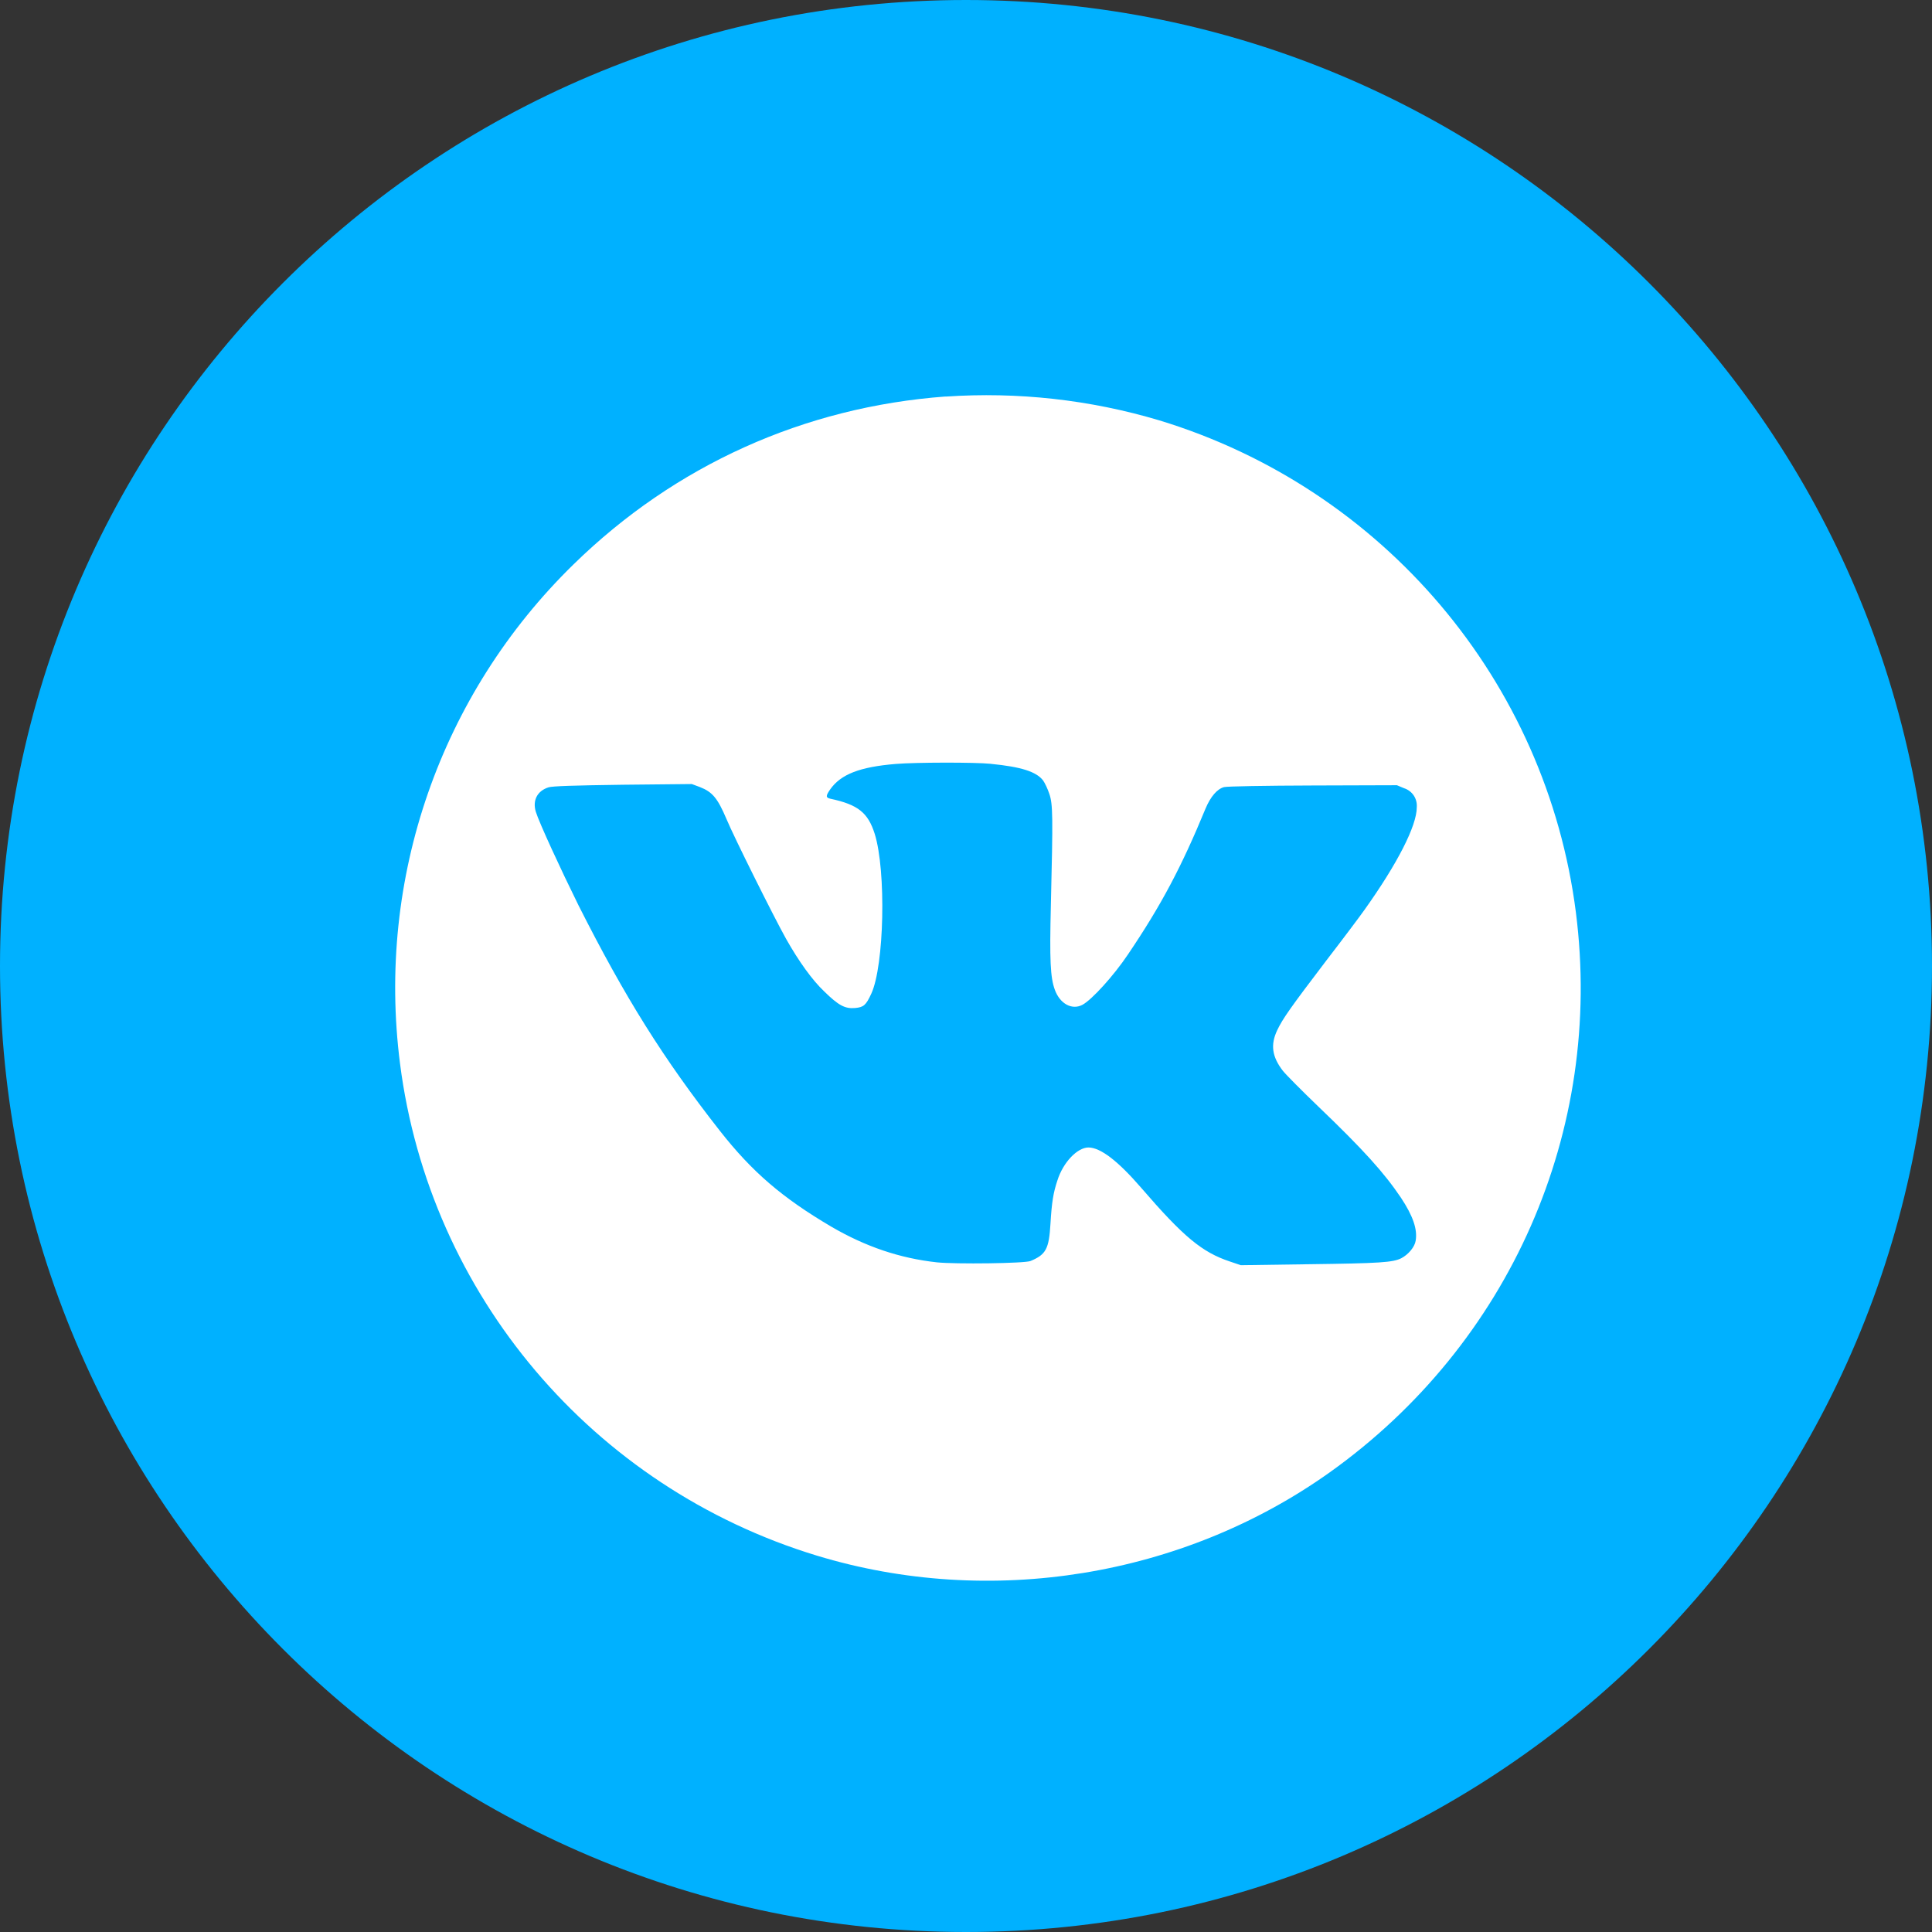 <?xml version="1.0" encoding="UTF-8"?> <svg xmlns="http://www.w3.org/2000/svg" width="44" height="44" viewBox="0 0 44 44" fill="none"><rect x="0" y="0" width="44" height="44" fill="#333333" stroke="none"/> <path d="M22 44C34.15 44 44 34.15 44 22C44 9.85 34.15 0 22 0C9.85 0 0 9.85 0 22C0 34.15 9.85 44 22 44Z" fill="#00B1FF"></path> <path d="M21.535 9.03C18.312 9.269 15.372 10.595 13.064 12.851C10.028 15.813 8.571 20.006 9.11 24.22C9.782 29.487 13.497 33.873 18.599 35.427C22.544 36.628 26.933 35.915 30.278 33.536C34.387 30.608 36.524 25.752 35.89 20.78C35.218 15.513 31.503 11.126 26.401 9.573C24.825 9.103 23.177 8.92 21.536 9.032L21.535 9.03ZM22.564 17.396C23.255 17.464 23.601 17.573 23.756 17.775C23.796 17.831 23.861 17.968 23.898 18.08C23.979 18.317 23.982 18.587 23.933 20.61C23.902 21.872 23.921 22.262 24.023 22.541C24.139 22.861 24.412 23.008 24.648 22.886C24.862 22.774 25.363 22.223 25.69 21.735C26.446 20.615 26.907 19.747 27.459 18.406C27.571 18.142 27.721 17.967 27.876 17.926C27.938 17.908 28.818 17.892 29.901 17.889L31.814 17.883L31.976 17.951C32.067 17.98 32.145 18.039 32.198 18.118C32.25 18.197 32.274 18.292 32.266 18.387C32.266 18.806 31.826 19.669 31.074 20.723C30.971 20.869 30.583 21.386 30.207 21.874C29.389 22.949 29.211 23.202 29.087 23.464C28.931 23.794 28.969 24.064 29.214 24.384C29.286 24.475 29.647 24.838 30.017 25.194C31.053 26.186 31.523 26.709 31.905 27.276C32.179 27.69 32.285 27.995 32.241 28.256C32.219 28.399 32.076 28.57 31.914 28.655C31.721 28.752 31.425 28.771 29.799 28.792L28.259 28.814L28.01 28.73C27.375 28.519 26.952 28.167 25.991 27.053C25.459 26.437 25.064 26.136 24.79 26.133C24.538 26.133 24.212 26.468 24.081 26.886C23.988 27.165 23.953 27.38 23.924 27.866C23.89 28.444 23.822 28.571 23.471 28.718C23.343 28.774 21.757 28.793 21.337 28.749C20.494 28.657 19.713 28.391 18.938 27.94C17.816 27.28 17.128 26.689 16.391 25.749C15.109 24.113 14.235 22.719 13.174 20.616C12.769 19.797 12.281 18.74 12.203 18.488C12.124 18.226 12.237 18.012 12.492 17.931C12.578 17.903 13.07 17.887 14.184 17.872L15.755 17.856L15.938 17.924C16.228 18.037 16.343 18.179 16.546 18.655C16.713 19.057 17.619 20.874 17.902 21.381C18.191 21.894 18.5 22.323 18.77 22.578C19.096 22.898 19.243 22.977 19.473 22.957C19.669 22.939 19.721 22.895 19.843 22.631C20.138 21.993 20.185 19.837 19.921 18.99C19.768 18.508 19.541 18.325 18.913 18.191C18.804 18.166 18.804 18.128 18.904 17.982C19.147 17.634 19.578 17.466 20.403 17.398C20.854 17.361 22.192 17.358 22.562 17.395L22.564 17.396Z" fill="white"></path> </svg> 